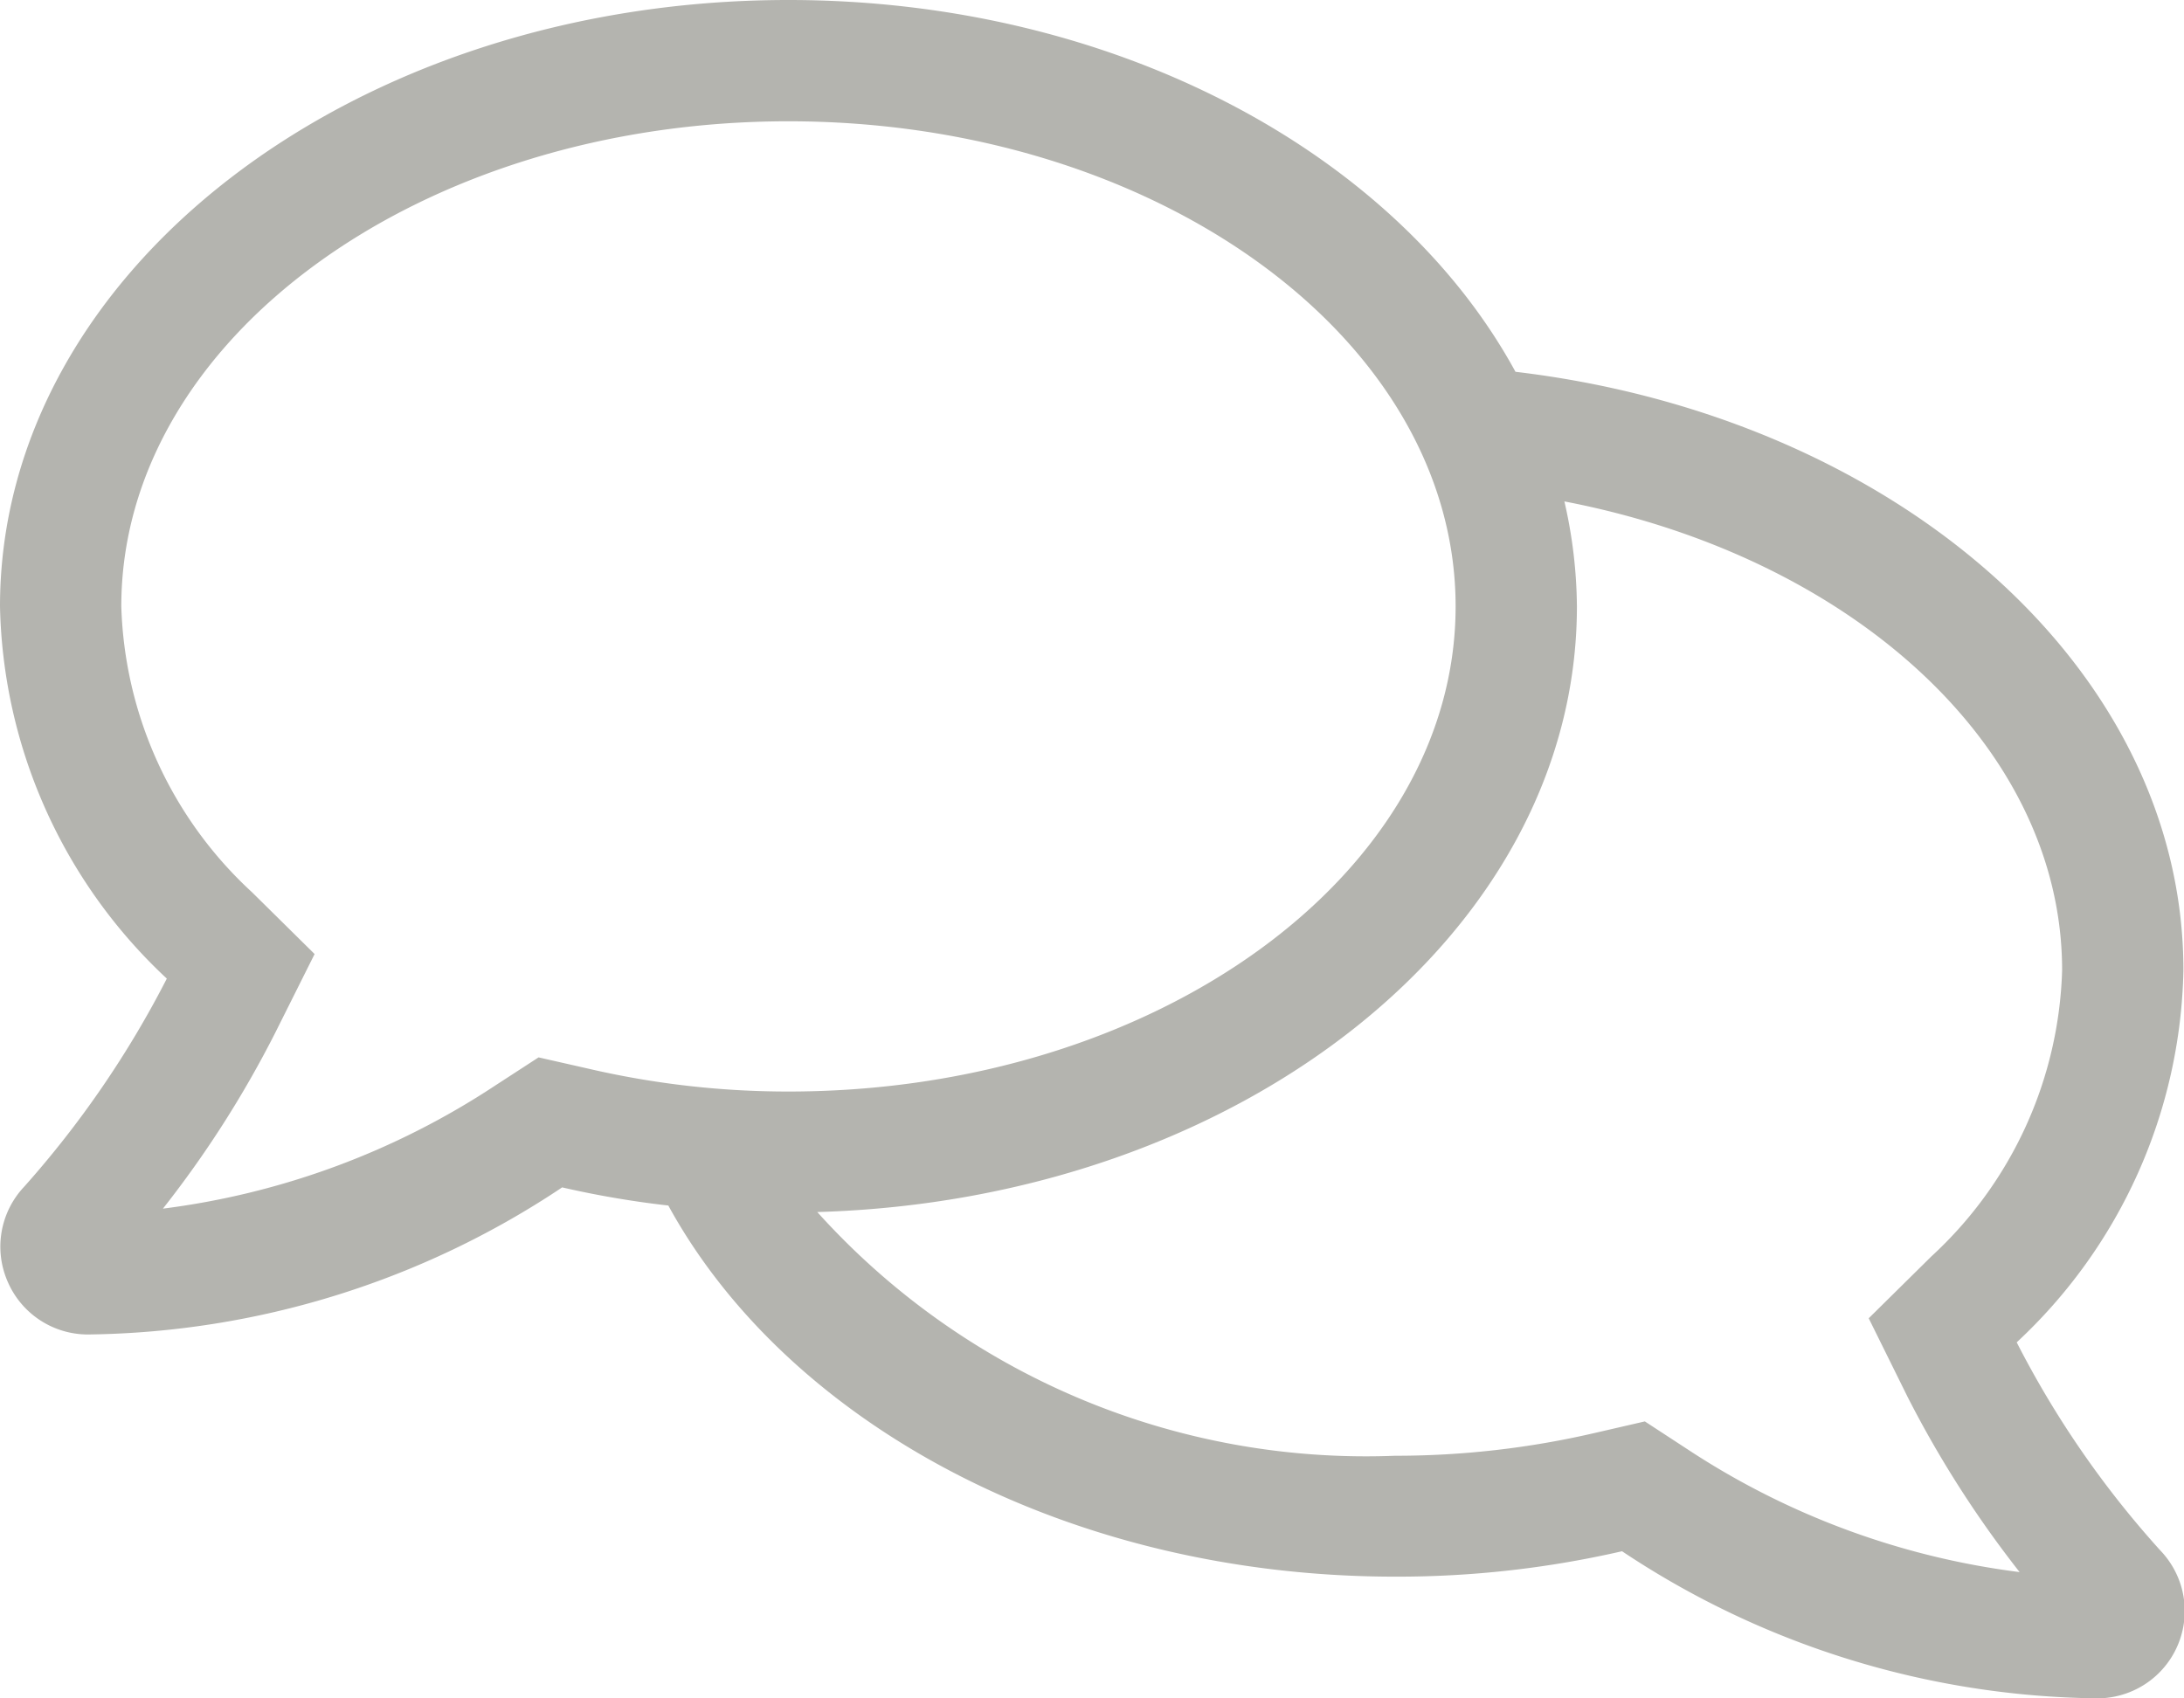 <svg xmlns="http://www.w3.org/2000/svg" width="22.506" height="17.504" viewBox="0 0 22.506 17.504"><path d="M11.012-.27a9.94,9.94,0,0,1-1.48-2.145A5.379,5.379,0,0,0,11.25-6.25c0-3.125-2.988-5.707-6.883-6.168C3.141-14.668.246-16.25-3.125-16.25c-4.488,0-8.125,2.8-8.125,6.25A5.393,5.393,0,0,0-9.531-6.164,10.225,10.225,0,0,1-11-4.02a.9.9,0,0,0-.172.977.9.9,0,0,0,.828.547A8.979,8.979,0,0,0-5.457-4.012a9.82,9.82,0,0,0,1.094.187C-3.133-1.578-.242,0,3.129,0A10.339,10.339,0,0,0,5.465-.262a9,9,0,0,0,4.891,1.516A.9.9,0,0,0,11.012-.27ZM-5.18-5.234-5.7-5.352l-.445.289a8.045,8.045,0,0,1-3.426,1.27A10.866,10.866,0,0,0-8.414-5.605l.406-.812-.645-.637A4.171,4.171,0,0,1-10-10c0-2.758,3.086-5,6.875-5S3.75-12.758,3.75-10,.664-5-3.125-5A9.083,9.083,0,0,1-5.18-5.234ZM6.141-1.312,5.7-1.6,5.18-1.48a9.083,9.083,0,0,1-2.055.234A7.608,7.608,0,0,1-2.828-3.758C1.52-3.883,5-6.625,5-10a4.969,4.969,0,0,0-.129-1.082C7.816-10.516,10-8.566,10-6.25A4.171,4.171,0,0,1,8.652-3.3l-.645.637.4.809A11.049,11.049,0,0,0,9.562-.047,8.047,8.047,0,0,1,6.141-1.312Z" transform="translate(11.25 16.25)" fill="#b4b4af"/></svg>